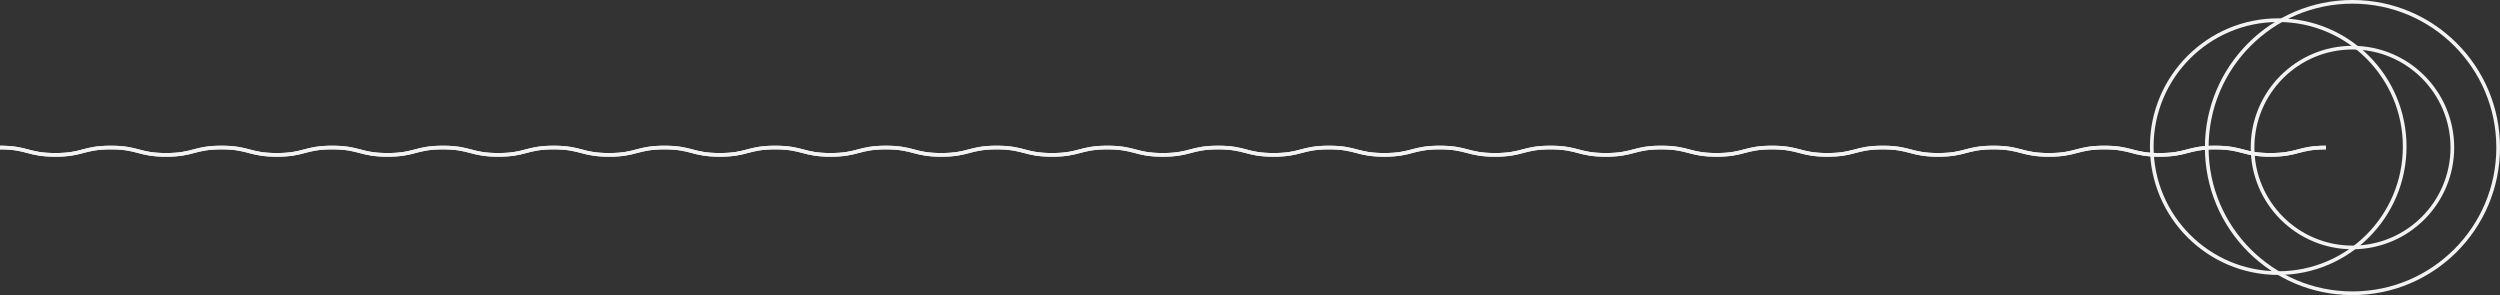 <svg xmlns="http://www.w3.org/2000/svg" width="1364" height="161" viewBox="0 0 1364 161"><rect x="0" y="0" width="1364" height="161" fill="#333333" stroke="none"/><defs><style>.a,.b,.d{fill:none;}.a,.b{stroke:#f3f3f3;stroke-width:2px;}.b{stroke-miterlimit:10;}.c{stroke:none;}</style></defs><g transform="translate(-326 -2602)"><g transform="translate(87 2001.712)"><g class="a" transform="translate(1412 610.288)"><circle class="c" cx="70" cy="70" r="70"/><circle class="d" cx="70" cy="70" r="69"/></g><g class="a" transform="translate(1442 600.288)"><circle class="c" cx="80.5" cy="80.5" r="80.5"/><circle class="d" cx="80.5" cy="80.5" r="79.5"/></g><g class="a" transform="translate(1467 625.288)"><circle class="c" cx="55.5" cy="55.5" r="55.5"/><circle class="d" cx="55.5" cy="55.5" r="54.5"/></g></g><g transform="translate(39.667 2352.167)"><path class="a" d="M286.333,330.333c15.107,0,15.107,4,30.214,4s15.1-4,30.208-4,15.105,4,30.209,4,15.1-4,30.2-4,15.105,4,30.209,4,15.1-4,30.209-4,15.1,4,30.206,4,15.105-4,30.211-4,15.1,4,30.208,4,15.1-4,30.208-4,15.107,4,30.214,4,15.1-4,30.208-4,15.107,4,30.216,4,15.1-4,30.209-4,15.107,4,30.214,4,15.105-4,30.211-4,15.105,4,30.212,4,15.107-4,30.214-4,15.105,4,30.211,4,15.107-4,30.214-4,15.109,4,30.217,4,15.107-4,30.214-4,15.107,4,30.214,4,15.105-4,30.212-4,15.109,4,30.216,4,15.107-4,30.216-4,15.109,4,30.219,4,15.107-4,30.215-4,15.109,4,30.217,4,15.109-4,30.217-4,15.105,4,30.211,4,15.107-4,30.214-4,15.11,4,30.22,4,15.107-4,30.214-4,15.109,4,30.217,4,15.109-4,30.217-4,15.11,4,30.222,4,15.11-4,30.222-4,15.11,4,30.222,4,15.112-4,30.223-4,15.113,4,30.227,4,15.113-4,30.227-4" transform="translate(0)"/><path class="b" d="M286.333,330.333c15.107,0,15.107,4,30.214,4s15.1-4,30.208-4,15.105,4,30.209,4,15.1-4,30.2-4,15.105,4,30.209,4,15.1-4,30.209-4,15.1,4,30.206,4,15.105-4,30.211-4,15.1,4,30.208,4,15.1-4,30.208-4,15.107,4,30.214,4,15.1-4,30.208-4,15.107,4,30.216,4,15.1-4,30.209-4,15.107,4,30.214,4,15.105-4,30.211-4,15.105,4,30.212,4,15.107-4,30.214-4,15.105,4,30.211,4,15.107-4,30.214-4,15.109,4,30.217,4,15.107-4,30.214-4,15.107,4,30.214,4,15.105-4,30.212-4,15.109,4,30.216,4,15.107-4,30.216-4,15.109,4,30.219,4,15.107-4,30.215-4,15.109,4,30.217,4,15.109-4,30.217-4,15.105,4,30.211,4,15.107-4,30.214-4,15.11,4,30.22,4,15.107-4,30.214-4,15.109,4,30.217,4,15.109-4,30.217-4,15.11,4,30.222,4,15.11-4,30.222-4,15.11,4,30.222,4,15.112-4,30.223-4,15.113,4,30.227,4,15.113-4,30.227-4" transform="translate(0)"/></g></g></svg>